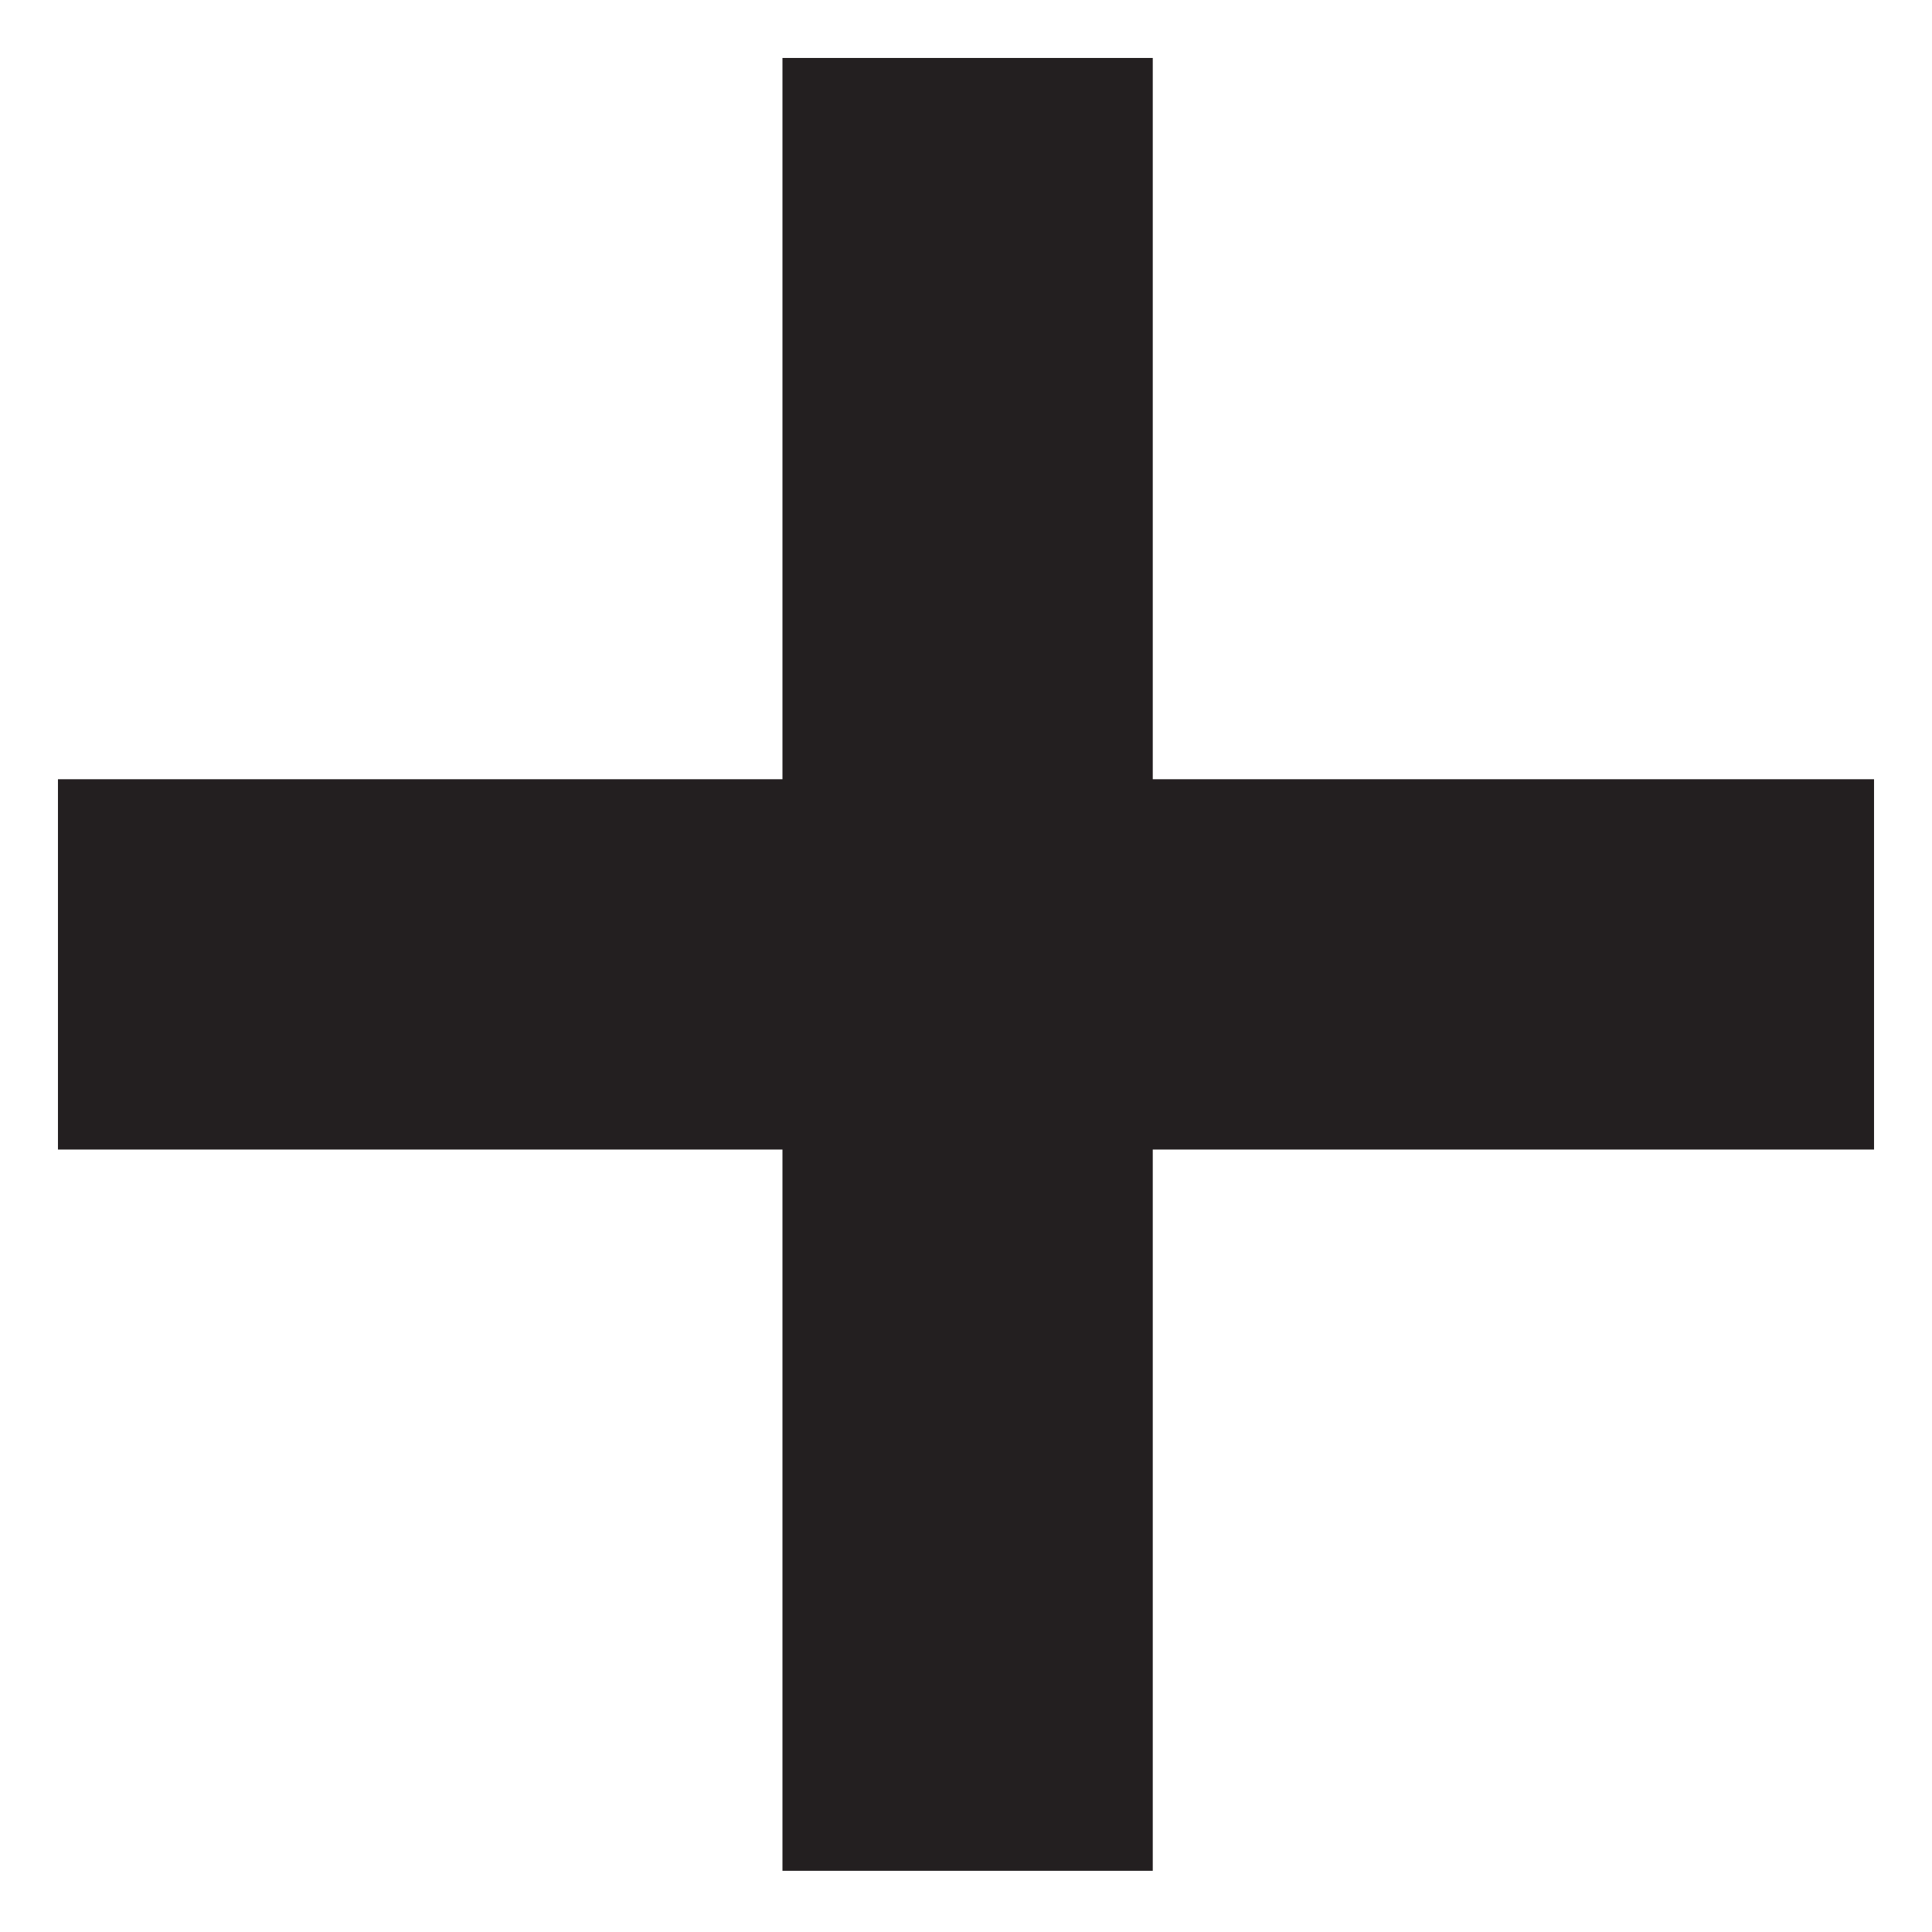 <?xml version="1.0" encoding="utf-8"?>
<!-- Generator: Adobe Illustrator 17.0.0, SVG Export Plug-In . SVG Version: 6.00 Build 0)  -->
<!DOCTYPE svg PUBLIC "-//W3C//DTD SVG 1.1//EN" "http://www.w3.org/Graphics/SVG/1.1/DTD/svg11.dtd">
<svg version="1.1" id="Calque_1" xmlns="http://www.w3.org/2000/svg" xmlns:xlink="http://www.w3.org/1999/xlink" x="0px" y="0px"
	 width="60px" height="60px" viewBox="0 0 60 60" enable-background="new 0 0 60 60" xml:space="preserve">
<polygon fill="#231F20" points="58.2,24.2 35.8,24.2 35.8,1.8 24.3,1.8 24.3,24.2 1.8,24.2 1.8,35.7 24.3,35.7 24.3,58.1 35.8,58.1 
	35.8,35.7 58.2,35.7 "/>
</svg>
